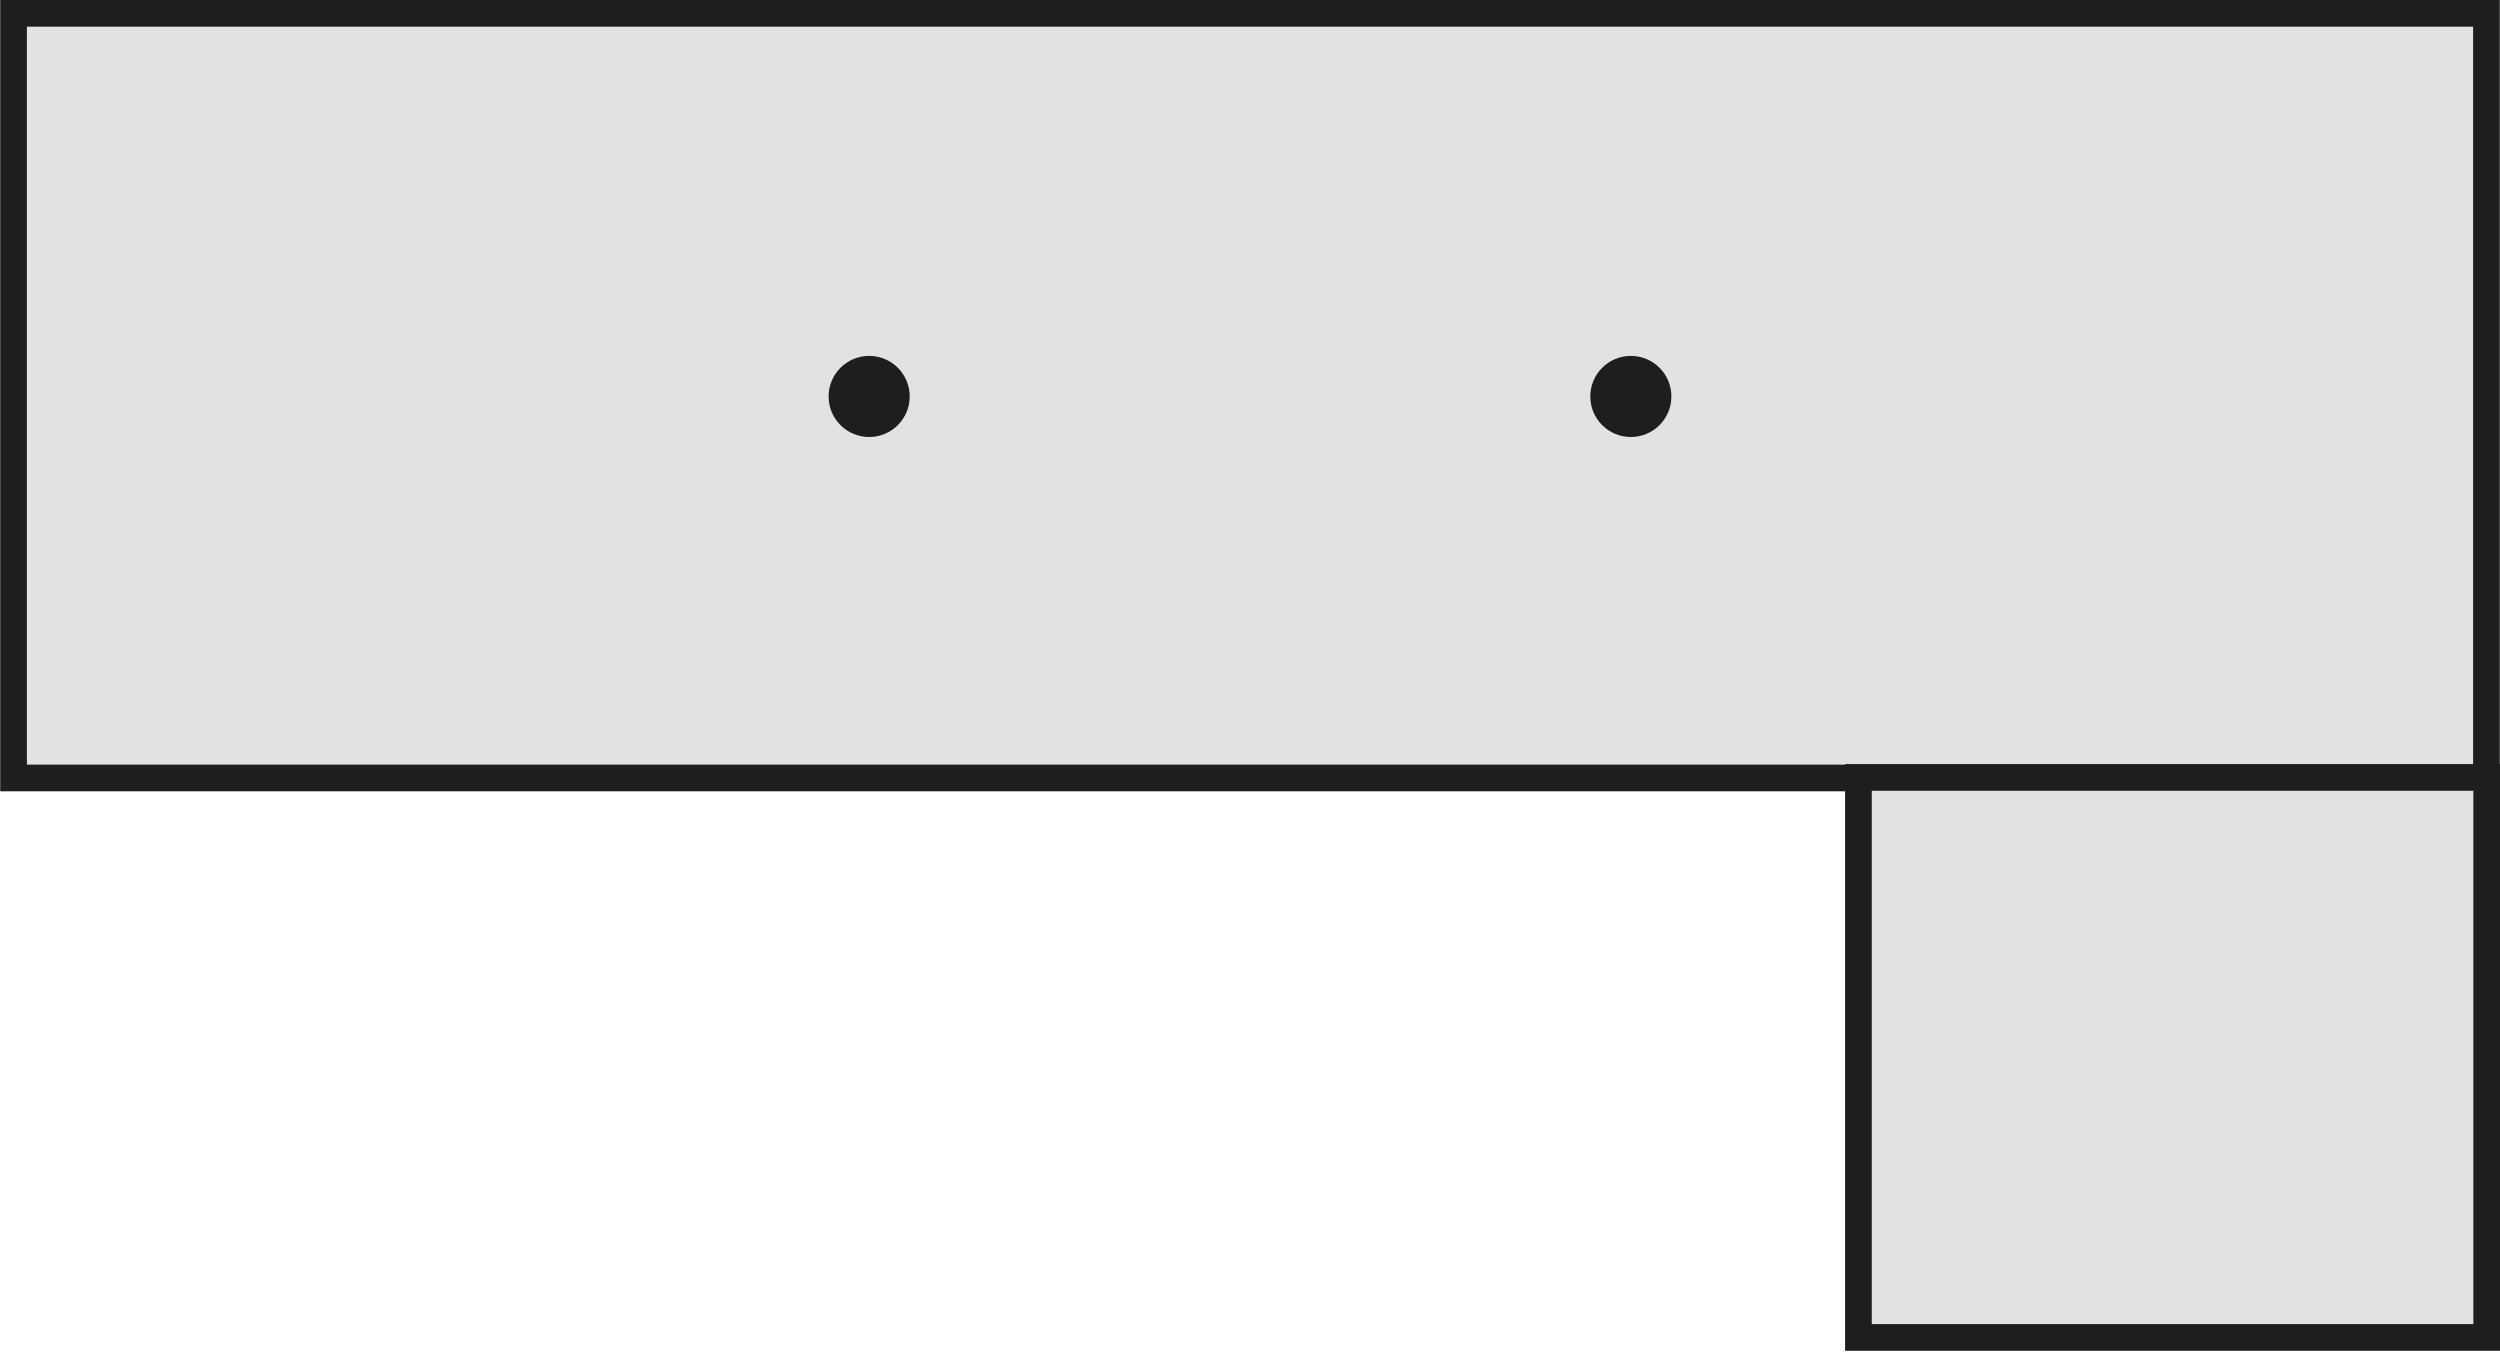 <svg id="Layer_1" data-name="Layer 1" xmlns="http://www.w3.org/2000/svg" width="33.05mm" height="17.91mm" viewBox="0 0 93.69 50.78"><defs><style>.cls-1{fill:#e2e2e2;}.cls-1,.cls-3{stroke:#1e1e1c;}.cls-2{fill:#1e1e1c;}.cls-3{fill:none;stroke-width:0.7px;}</style></defs><title>Lyktesokkel</title><rect class="cls-1" x="0.5" y="0.5" width="92.69" height="28.66"/><path class="cls-2" d="M32.57,16a1.17,1.17,0,1,0-1.16-1.17A1.17,1.17,0,0,0,32.57,16"/><circle class="cls-3" cx="32.57" cy="14.86" r="1.17"/><path class="cls-2" d="M61.12,16a1.17,1.17,0,1,0,0-2.34,1.17,1.17,0,1,0,0,2.34"/><circle class="cls-3" cx="61.12" cy="14.86" r="1.17"/><rect class="cls-1" x="69.65" y="29.14" width="23.55" height="20.99"/></svg>